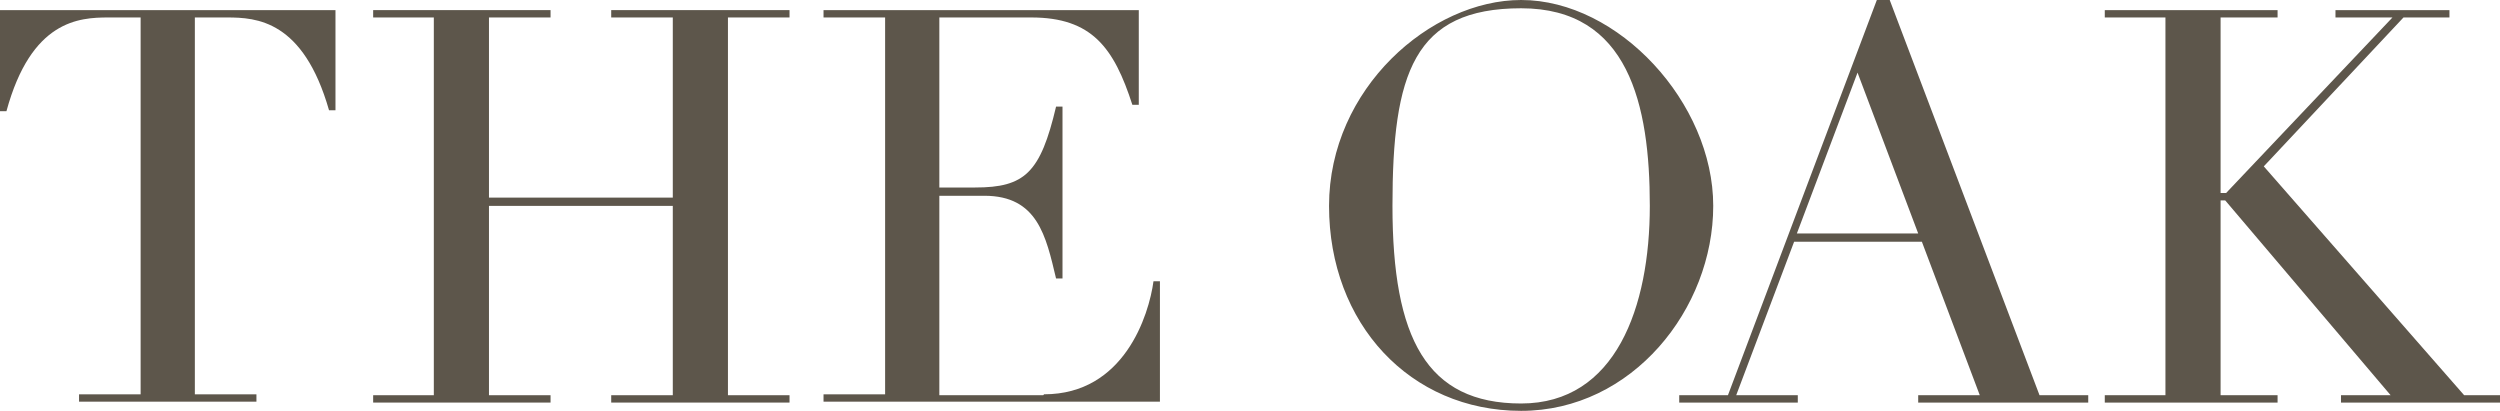 <?xml version="1.0" encoding="UTF-8"?>
<svg xmlns="http://www.w3.org/2000/svg" version="1.1" viewBox="0 0 272 44.7">
  <defs>
    <style>
      .cls-1 {
        fill: #5d564b;
      }
    </style>
  </defs>
  <!-- Generator: Adobe Illustrator 28.7.1, SVG Export Plug-In . SVG Version: 1.2.0 Build 142)  -->
  <g>
    <g id="Layer_1">
      <g id="Layer_1-2" data-name="Layer_1">
        <g>
          <path class="cls-1" d="M113.5,43h-11.3v-21.7h4.9c5.8,0,6.7,4.4,7.8,9h.7V11.6h-.7c-1.7,7.2-3.4,8.8-8.8,8.8h-3.9V1.9h10c6.6,0,9,3.3,11,9.5h.7V1.1h-34.3v.8h6.7v41h-6.7v.8h36.6v-13.1h-.7c-.5,3.7-3.2,12.3-11.9,12.3h0Z"/>
          <path class="cls-1" d="M205.6,0h-1.4l-16.2,43h-5.3v.8h12.9v-.8h-6.7l6.3-16.7h13.9l6.3,16.7h-6.7v.8h18.5v-.8h-5.3L205.6,0ZM195.5,25.4l6.6-17.5,6.6,17.5h-13.2Z"/>
          <polygon class="cls-1" points="66.5 1.9 73.2 1.9 73.2 21.5 53.2 21.5 53.2 1.9 59.9 1.9 59.9 1.1 40.6 1.1 40.6 1.9 47.2 1.9 47.2 43 40.6 43 40.6 43.8 59.9 43.8 59.9 43 53.2 43 53.2 22.4 73.2 22.4 73.2 43 66.5 43 66.5 43.8 85.9 43.8 85.9 43 79.2 43 79.2 1.9 85.9 1.9 85.9 1.1 66.5 1.1 66.5 1.9"/>
          <path class="cls-1" d="M0,12.1h.7C3.4,2.2,8.6,1.9,11.8,1.9h3.5v41h-6.7v.8h19.3v-.8h-6.7V1.9h3.5c3.2,0,8.3.3,11.1,10.1h.7V1.1H0v11Z"/>
          <path class="cls-1" d="M165.5,0C155.7,0,144.6,9.6,144.6,22.4s8.8,22.3,20.9,22.3,20.9-11.1,20.9-22.3S176.1,0,165.5,0ZM165.5,43.9c-10.3,0-14-7.1-14-21.5s2.3-21.5,14-21.5,14,10.5,14,21.5-3.7,21.5-14,21.5Z"/>
          <polygon class="cls-1" points="268.1 43 246.3 18.1 261.5 1.9 266.5 1.9 266.5 1.1 254.1 1.1 254.1 1.9 260.3 1.9 242.2 21 241.6 21 241.6 1.9 247.8 1.9 247.8 1.1 229 1.1 229 1.9 235.6 1.9 235.6 43 229 43 229 43.8 247.8 43.8 247.8 43 241.6 43 241.6 21.8 242.1 21.8 260.1 43 254.7 43 254.7 43.8 272 43.8 272 43 268.1 43"/>
        </g>
      </g>
    </g>
  </g>
</svg>